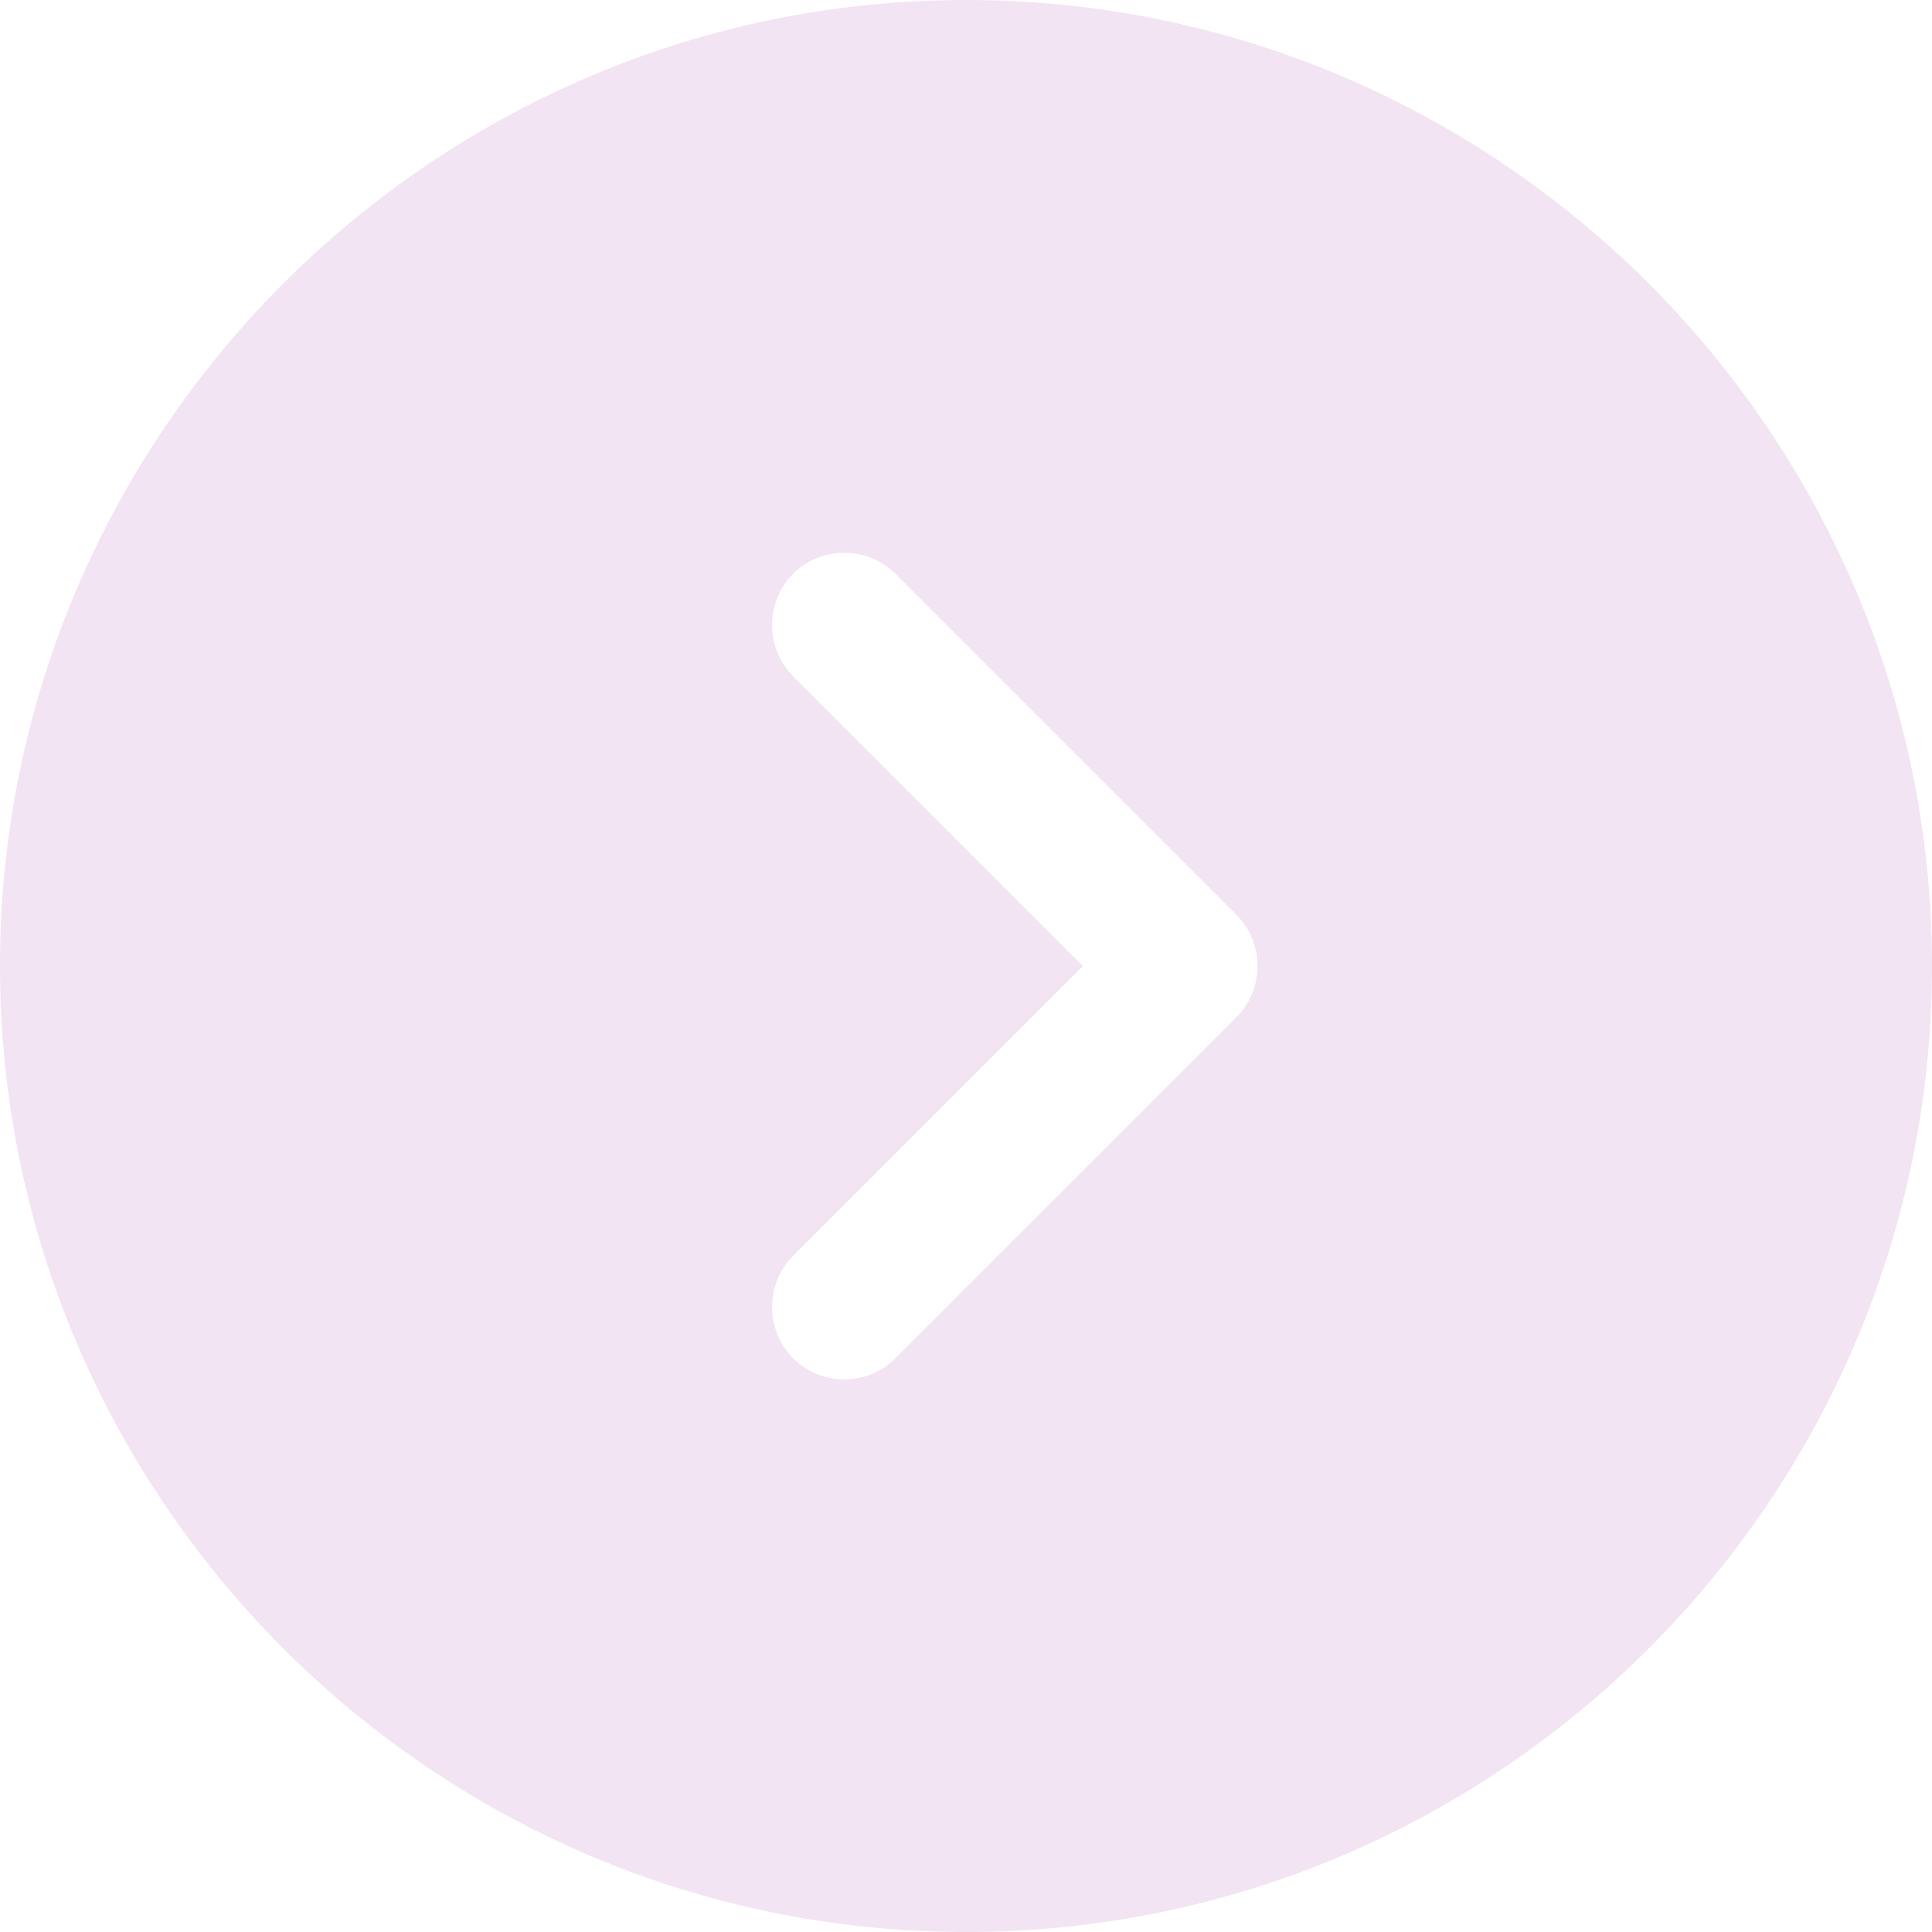 <svg width="20" height="20" viewBox="0 0 20 20" fill="none" xmlns="http://www.w3.org/2000/svg">
<path d="M10 0C15.51 0 20 4.49 20 10C20 15.51 15.51 20 10 20C4.49 20 0 15.51 0 10C0 4.49 4.49 0 10 0ZM8.21 13C7.92 13.29 7.92 13.77 8.21 14.06C8.36 14.21 8.55 14.28 8.74 14.28C8.93 14.28 9.12 14.21 9.27 14.06L12.8 10.53C13.09 10.24 13.09 9.76 12.8 9.47L9.27 5.94C8.98 5.65 8.5 5.65 8.21 5.94C7.92 6.23 7.92 6.71 8.21 7L11.21 10L8.21 13Z" fill="#F2E4F2"/>
</svg>
